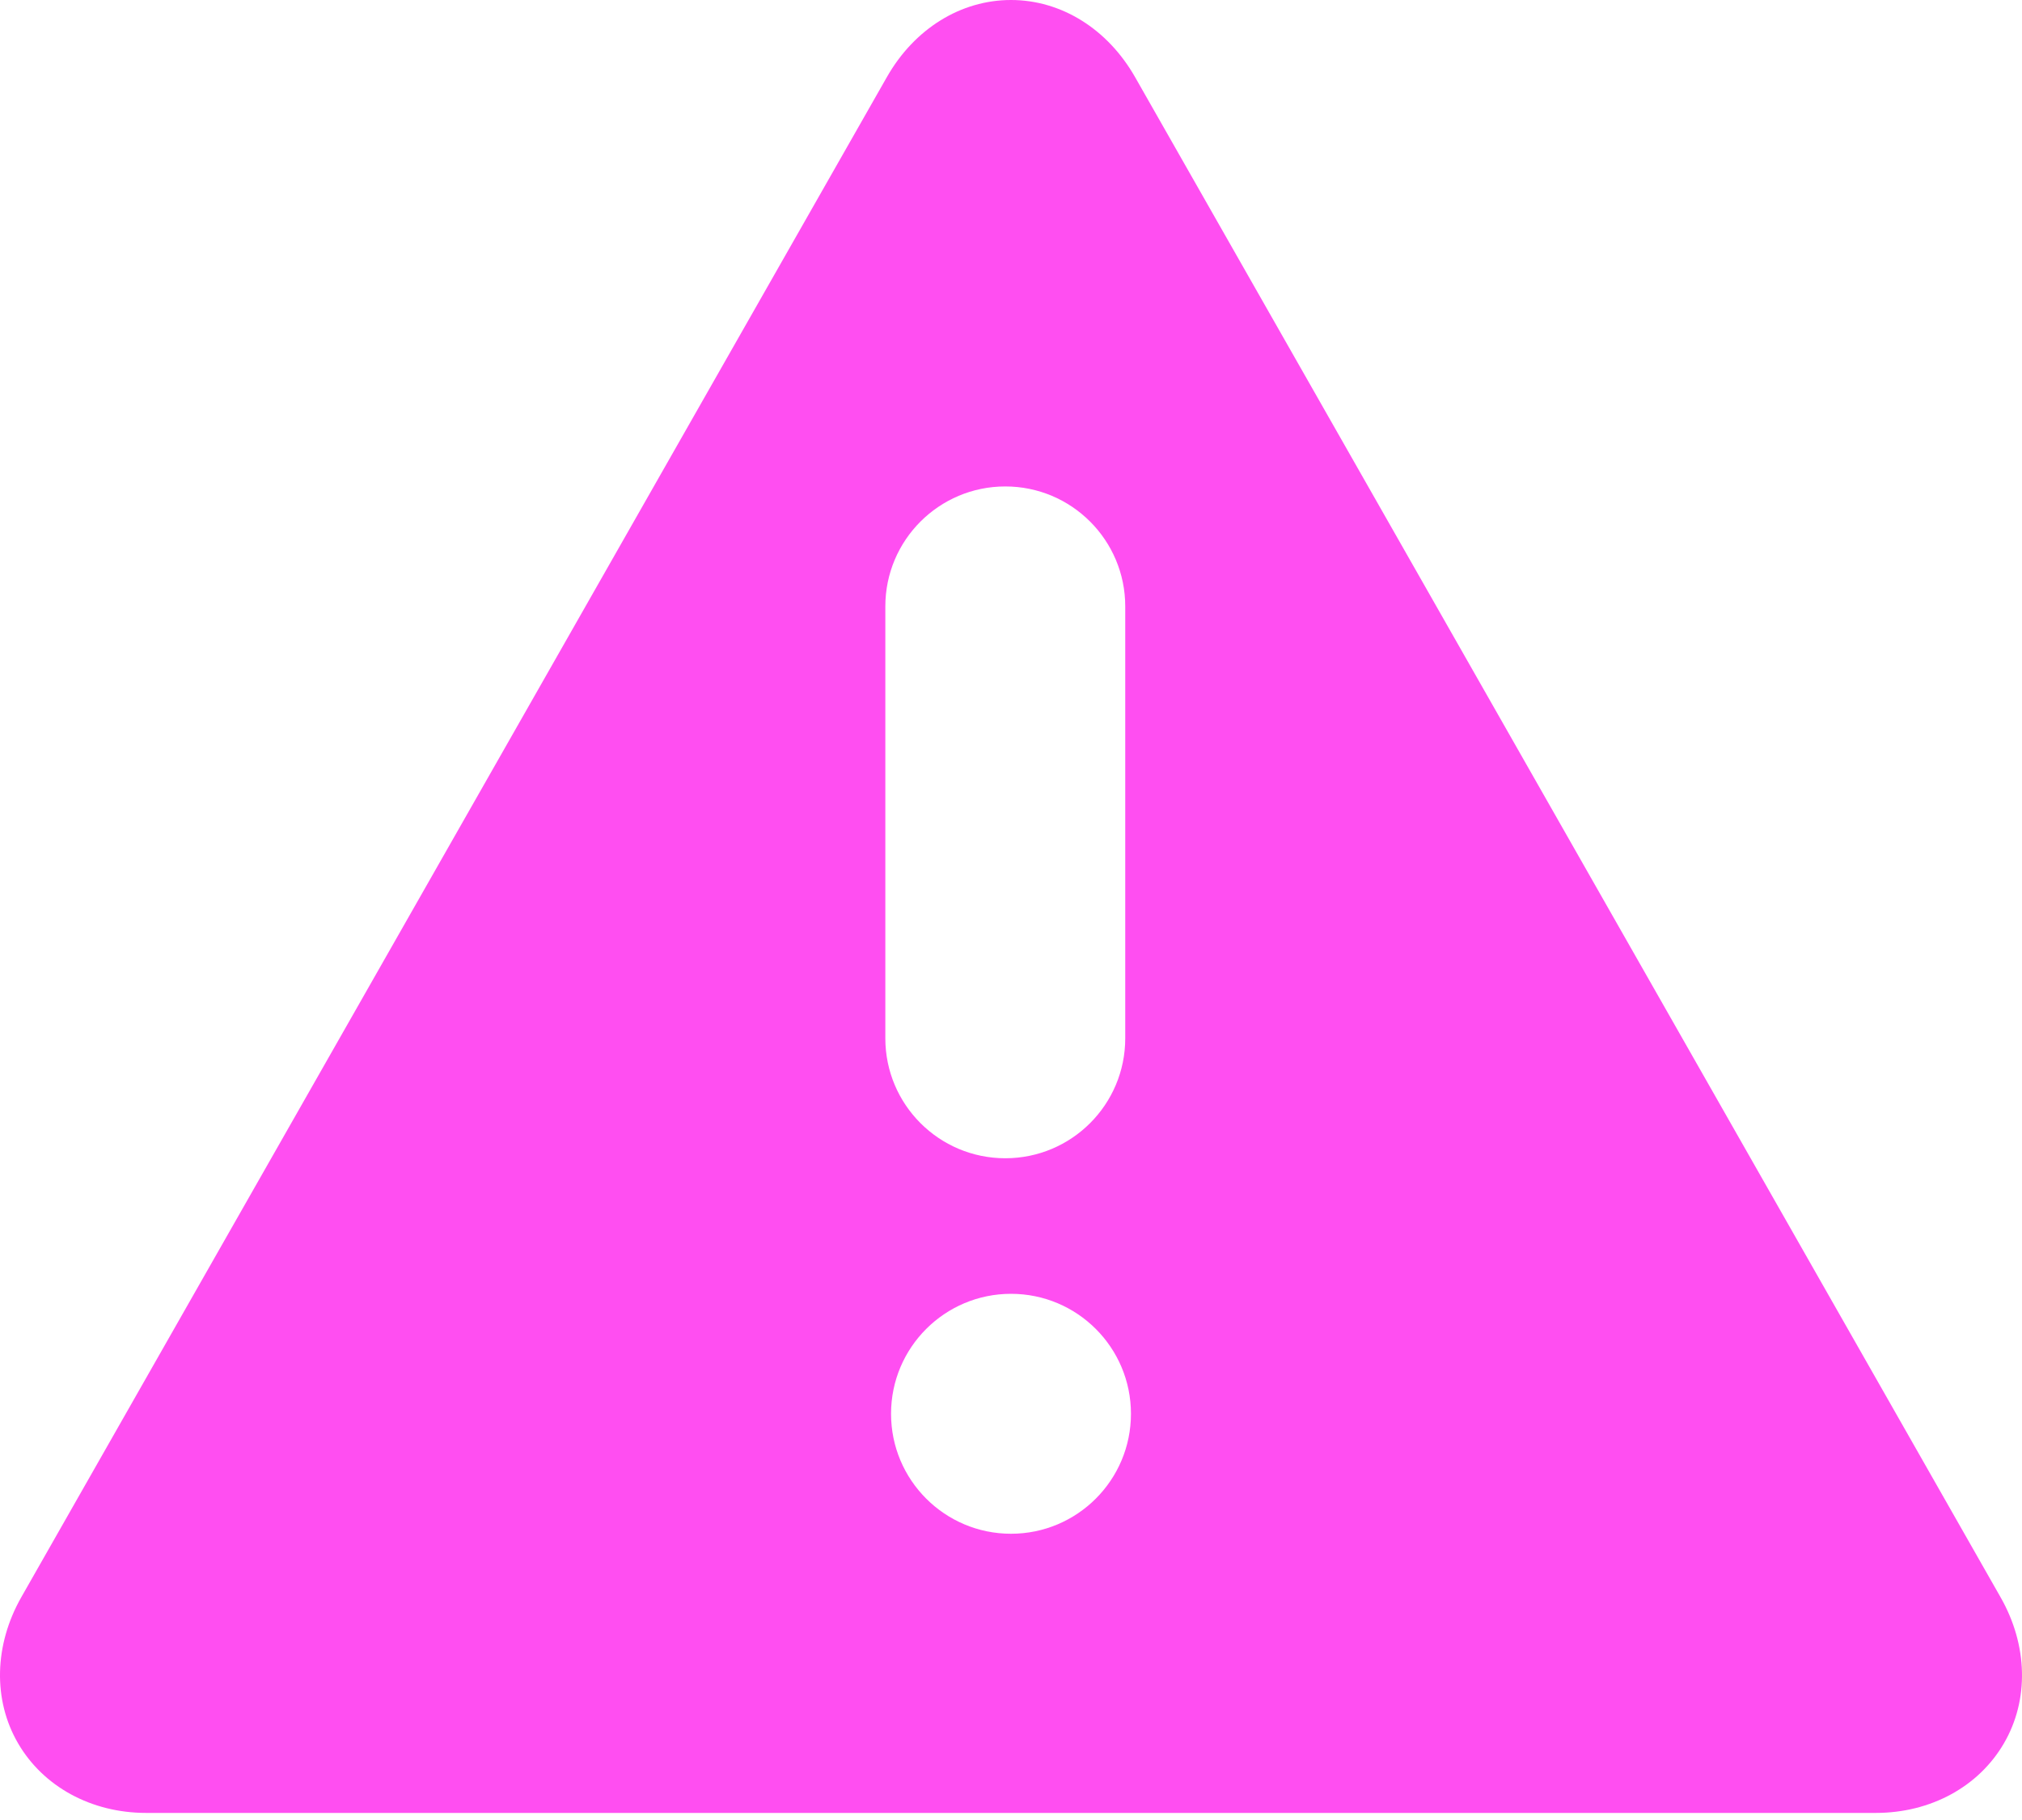 <svg width="80" height="72" viewBox="0 0 80 72" fill="none" xmlns="http://www.w3.org/2000/svg">
<path d="M79.154 63.191L44.911 3.054C43.824 1.145 41.988 0 40 0C38.012 0 36.176 1.14 35.09 3.048L0.846 63.18C-0.233 65.075 -0.283 67.251 0.713 68.963C1.708 70.675 3.604 71.72 5.785 71.72H74.215C76.396 71.72 78.292 70.675 79.287 68.963C80.283 67.251 80.233 65.086 79.154 63.191ZM39.774 19.244C42.395 19.244 44.52 21.369 44.52 23.99V41.075C44.52 43.697 42.395 45.821 39.774 45.821C37.153 45.821 35.028 43.697 35.028 41.075V23.99C35.028 21.369 37.153 19.244 39.774 19.244ZM40 51.184C42.621 51.184 44.746 53.309 44.746 55.93C44.746 58.551 42.621 60.676 40 60.676C37.379 60.676 35.254 58.551 35.254 55.93C35.254 53.309 37.379 51.184 40 51.184Z" fill="#FF4EF1"/>
</svg>
